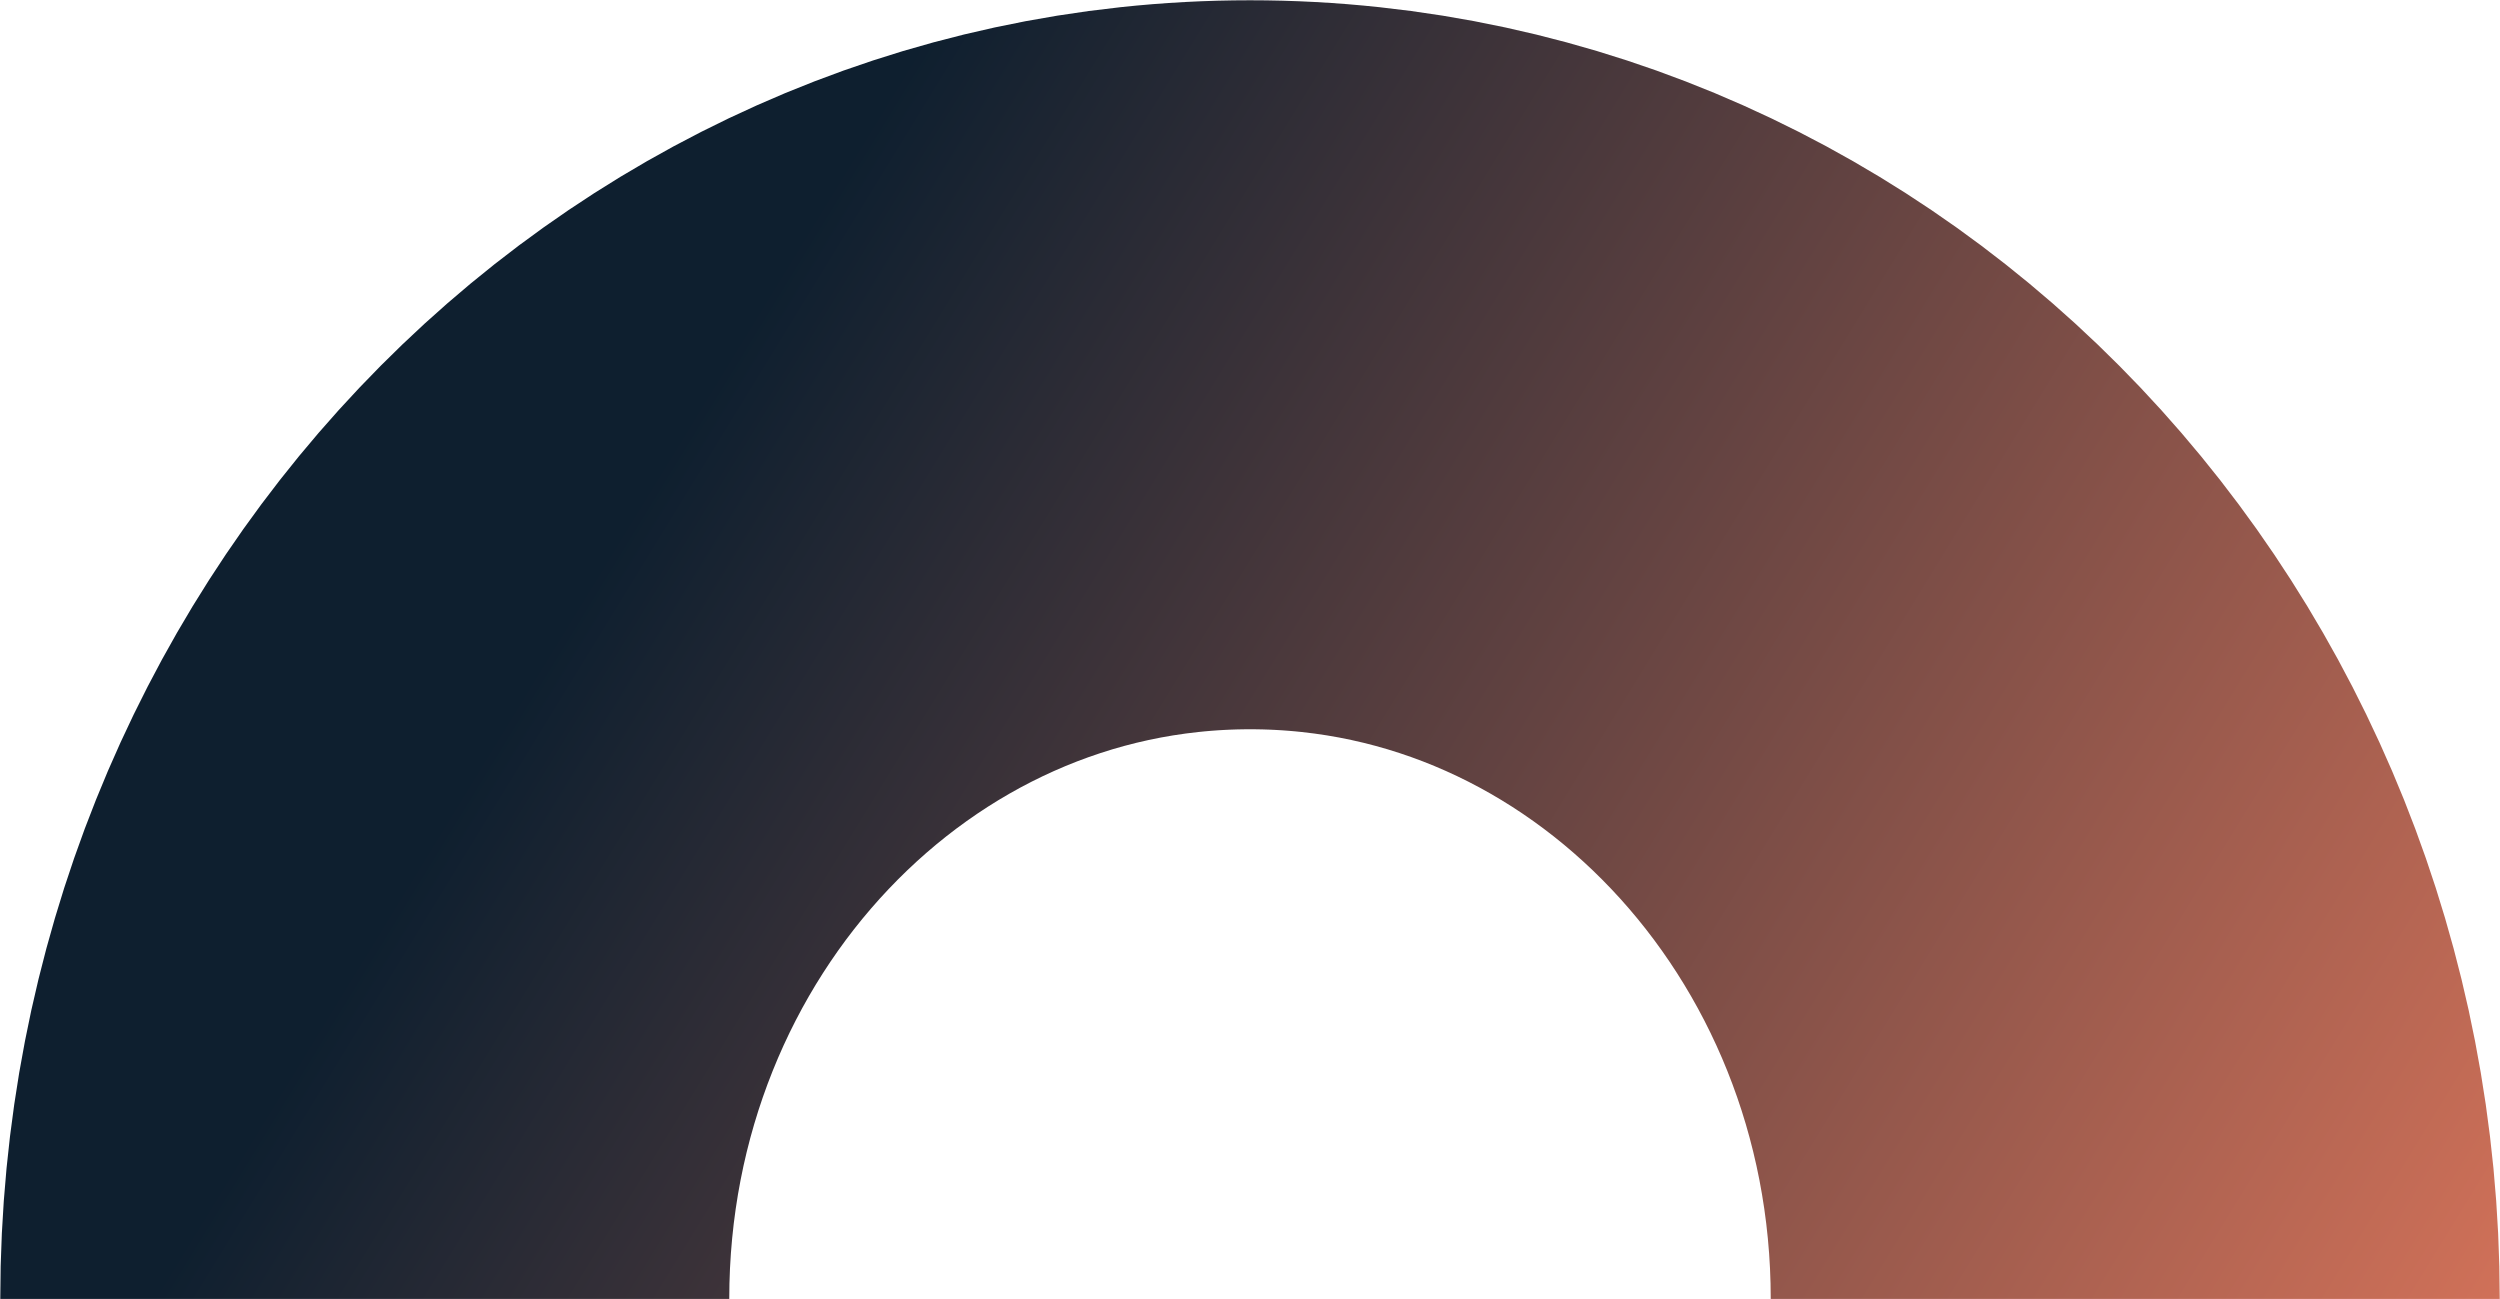 <svg width="562" height="292" viewBox="0 0 562 292" fill="none" xmlns="http://www.w3.org/2000/svg">
<path d="M480 292C480 176.02 390.905 82 281 82C171.095 82 82 176.02 82 292" stroke="url(#paint0_linear_2041_3033)" stroke-width="163.876"/>
<defs>
<linearGradient id="paint0_linear_2041_3033" x1="-224.759" y1="82" x2="486.125" y2="517.515" gradientUnits="userSpaceOnUse">
<stop offset="0.396" stop-color="#0E1F2F"/>
<stop offset="0.958" stop-color="#D8745A"/>
</linearGradient>
</defs>
</svg>
